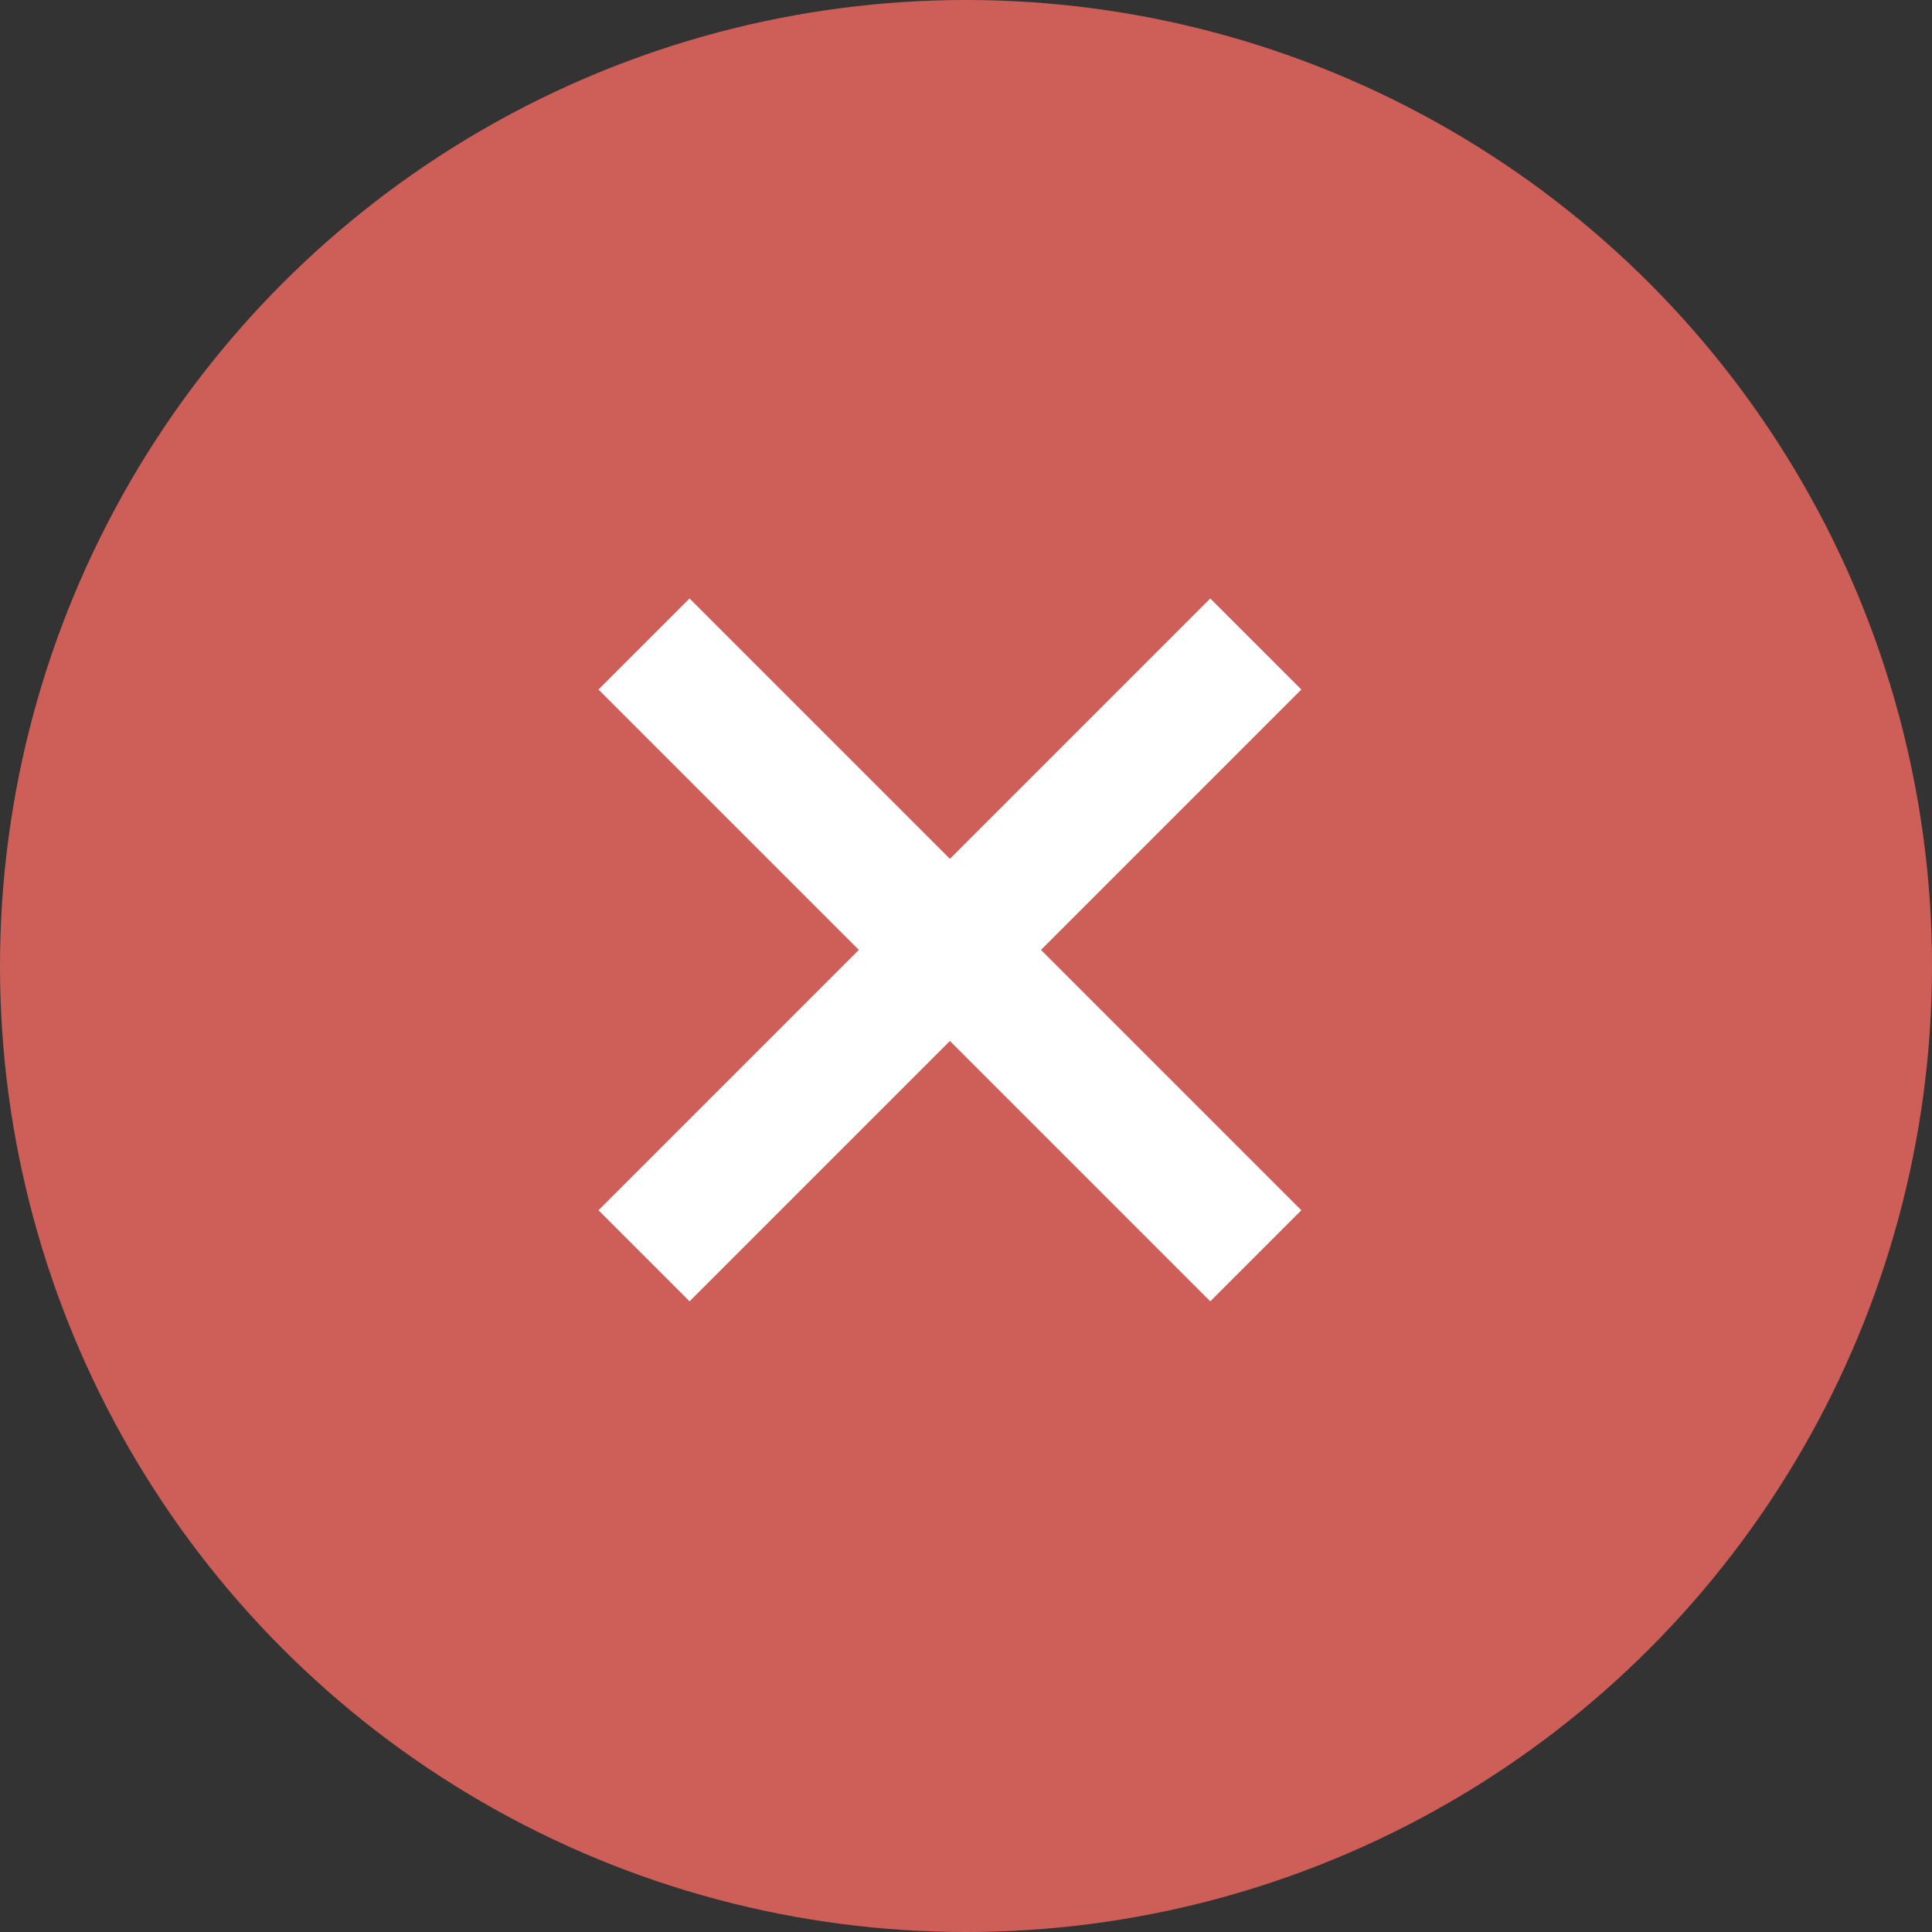 <svg width="15px" height="15px" viewBox="0 0 15 15" version="1.1" xmlns="http://www.w3.org/2000/svg" xmlns:xlink="http://www.w3.org/1999/xlink">
    <rect x="0" y="0" width="15" height="15" fill="#333333" stroke="none"/>
    <g stroke="none" stroke-width="1" fill="none" fill-rule="evenodd">
        <g transform="translate(-95, -502)">
            <g transform="translate(0, 476)">
                <g transform="translate(95, 26)">
                    <circle id="Oval" fill="#CE5E58" cx="7.5" cy="7.5" r="7.5"></circle>
                    <g transform="translate(5, 5)" fill-rule="nonzero" stroke="#FFFFFF">
                        <line x1="0" y1="0" x2="4.75" y2="4.75" id="Path-2"></line>
                        <line x1="0" y1="0" x2="4.75" y2="4.75" id="Path-2" transform="translate(2.375, 2.375) rotate(-270) translate(-2.375, -2.375) "></line>
                    </g>
                </g>
            </g>
        </g>
    </g>
</svg>